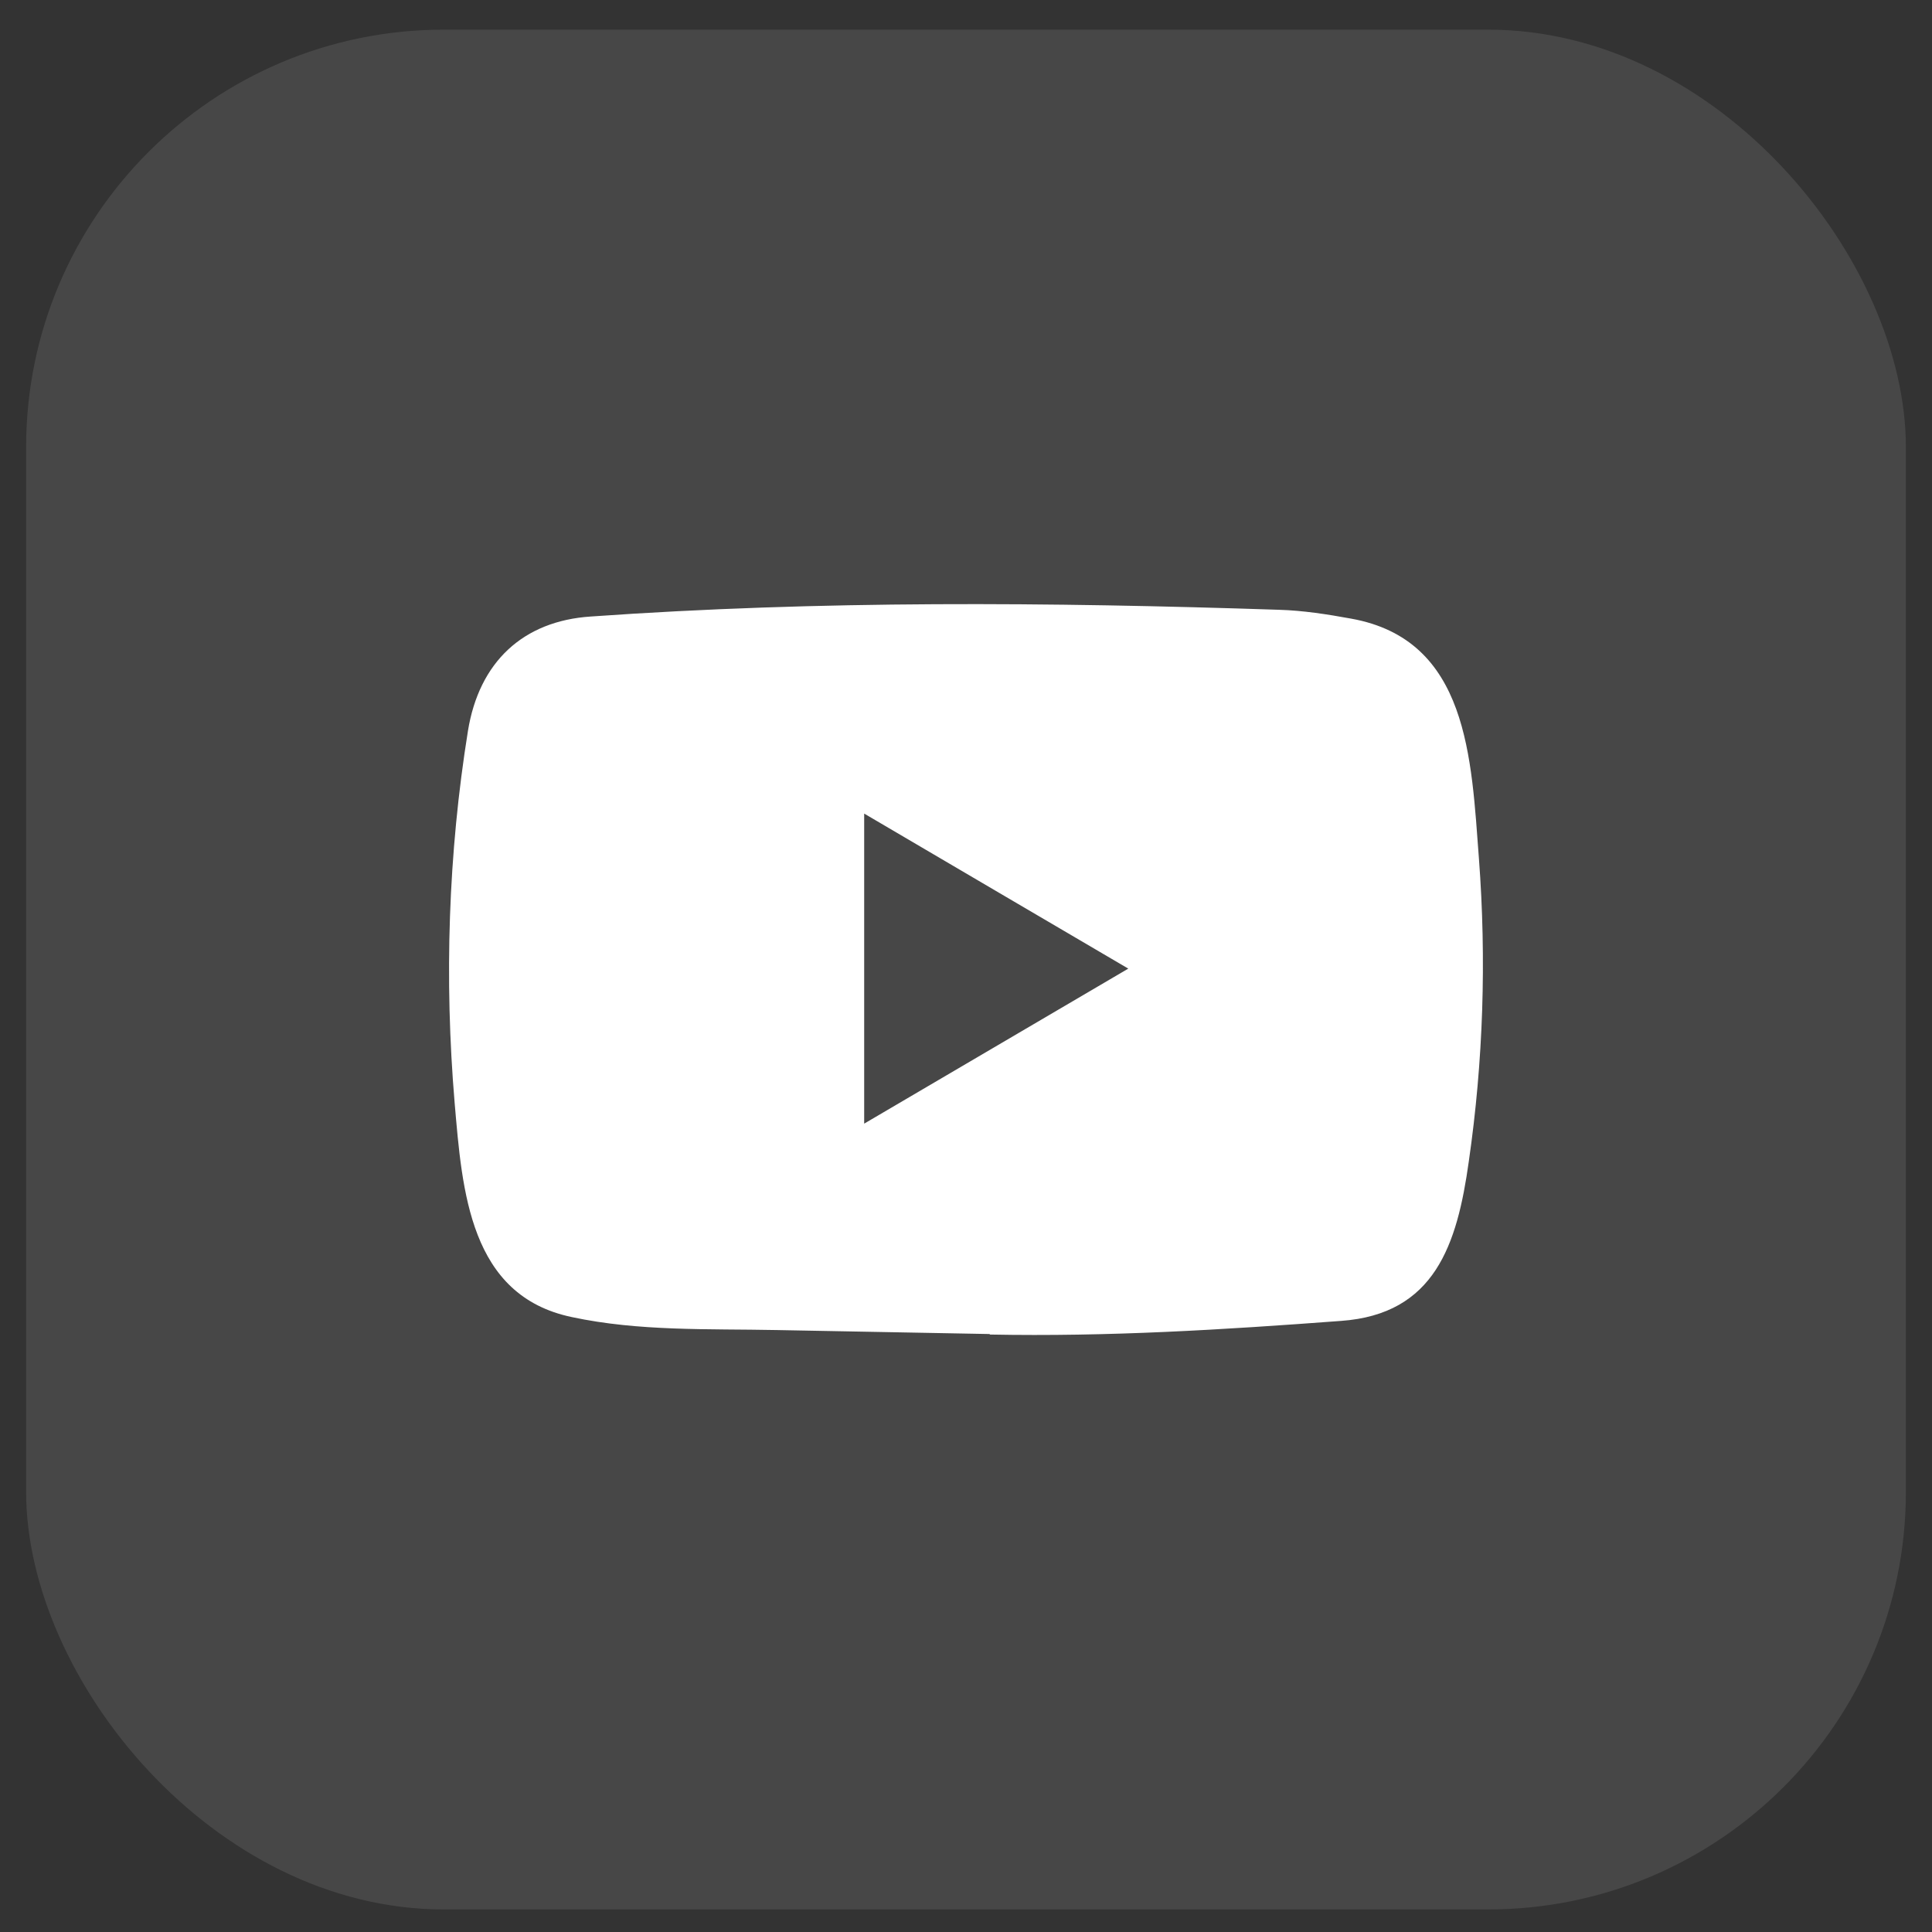 <svg width="37" height="37" viewBox="0 0 37 37" fill="none" xmlns="http://www.w3.org/2000/svg">
<rect x="0" y="0" width="37" height="37" fill="#333333" stroke="none"/>
<rect x="0.5" y="0.568" width="36" height="36" rx="8" fill="white" fill-opacity="0.1"/>
<path d="M18.938 25.548L14.876 25.472C13.561 25.446 12.242 25.499 10.953 25.224C8.991 24.815 8.852 22.807 8.707 21.123C8.507 18.755 8.584 16.344 8.962 13.996C9.176 12.679 10.016 11.892 11.315 11.807C15.7 11.496 20.115 11.533 24.49 11.678C24.952 11.691 25.418 11.764 25.873 11.847C28.123 12.249 28.177 14.525 28.323 16.44C28.469 18.375 28.407 20.321 28.129 22.243C27.907 23.834 27.48 25.169 25.68 25.297C23.424 25.466 21.22 25.602 18.958 25.558C18.958 25.548 18.945 25.548 18.938 25.548ZM16.55 21.519C18.25 20.522 19.918 19.541 21.608 18.55C19.905 17.553 18.24 16.572 16.55 15.581V21.519Z" fill="white"/>
</svg>
